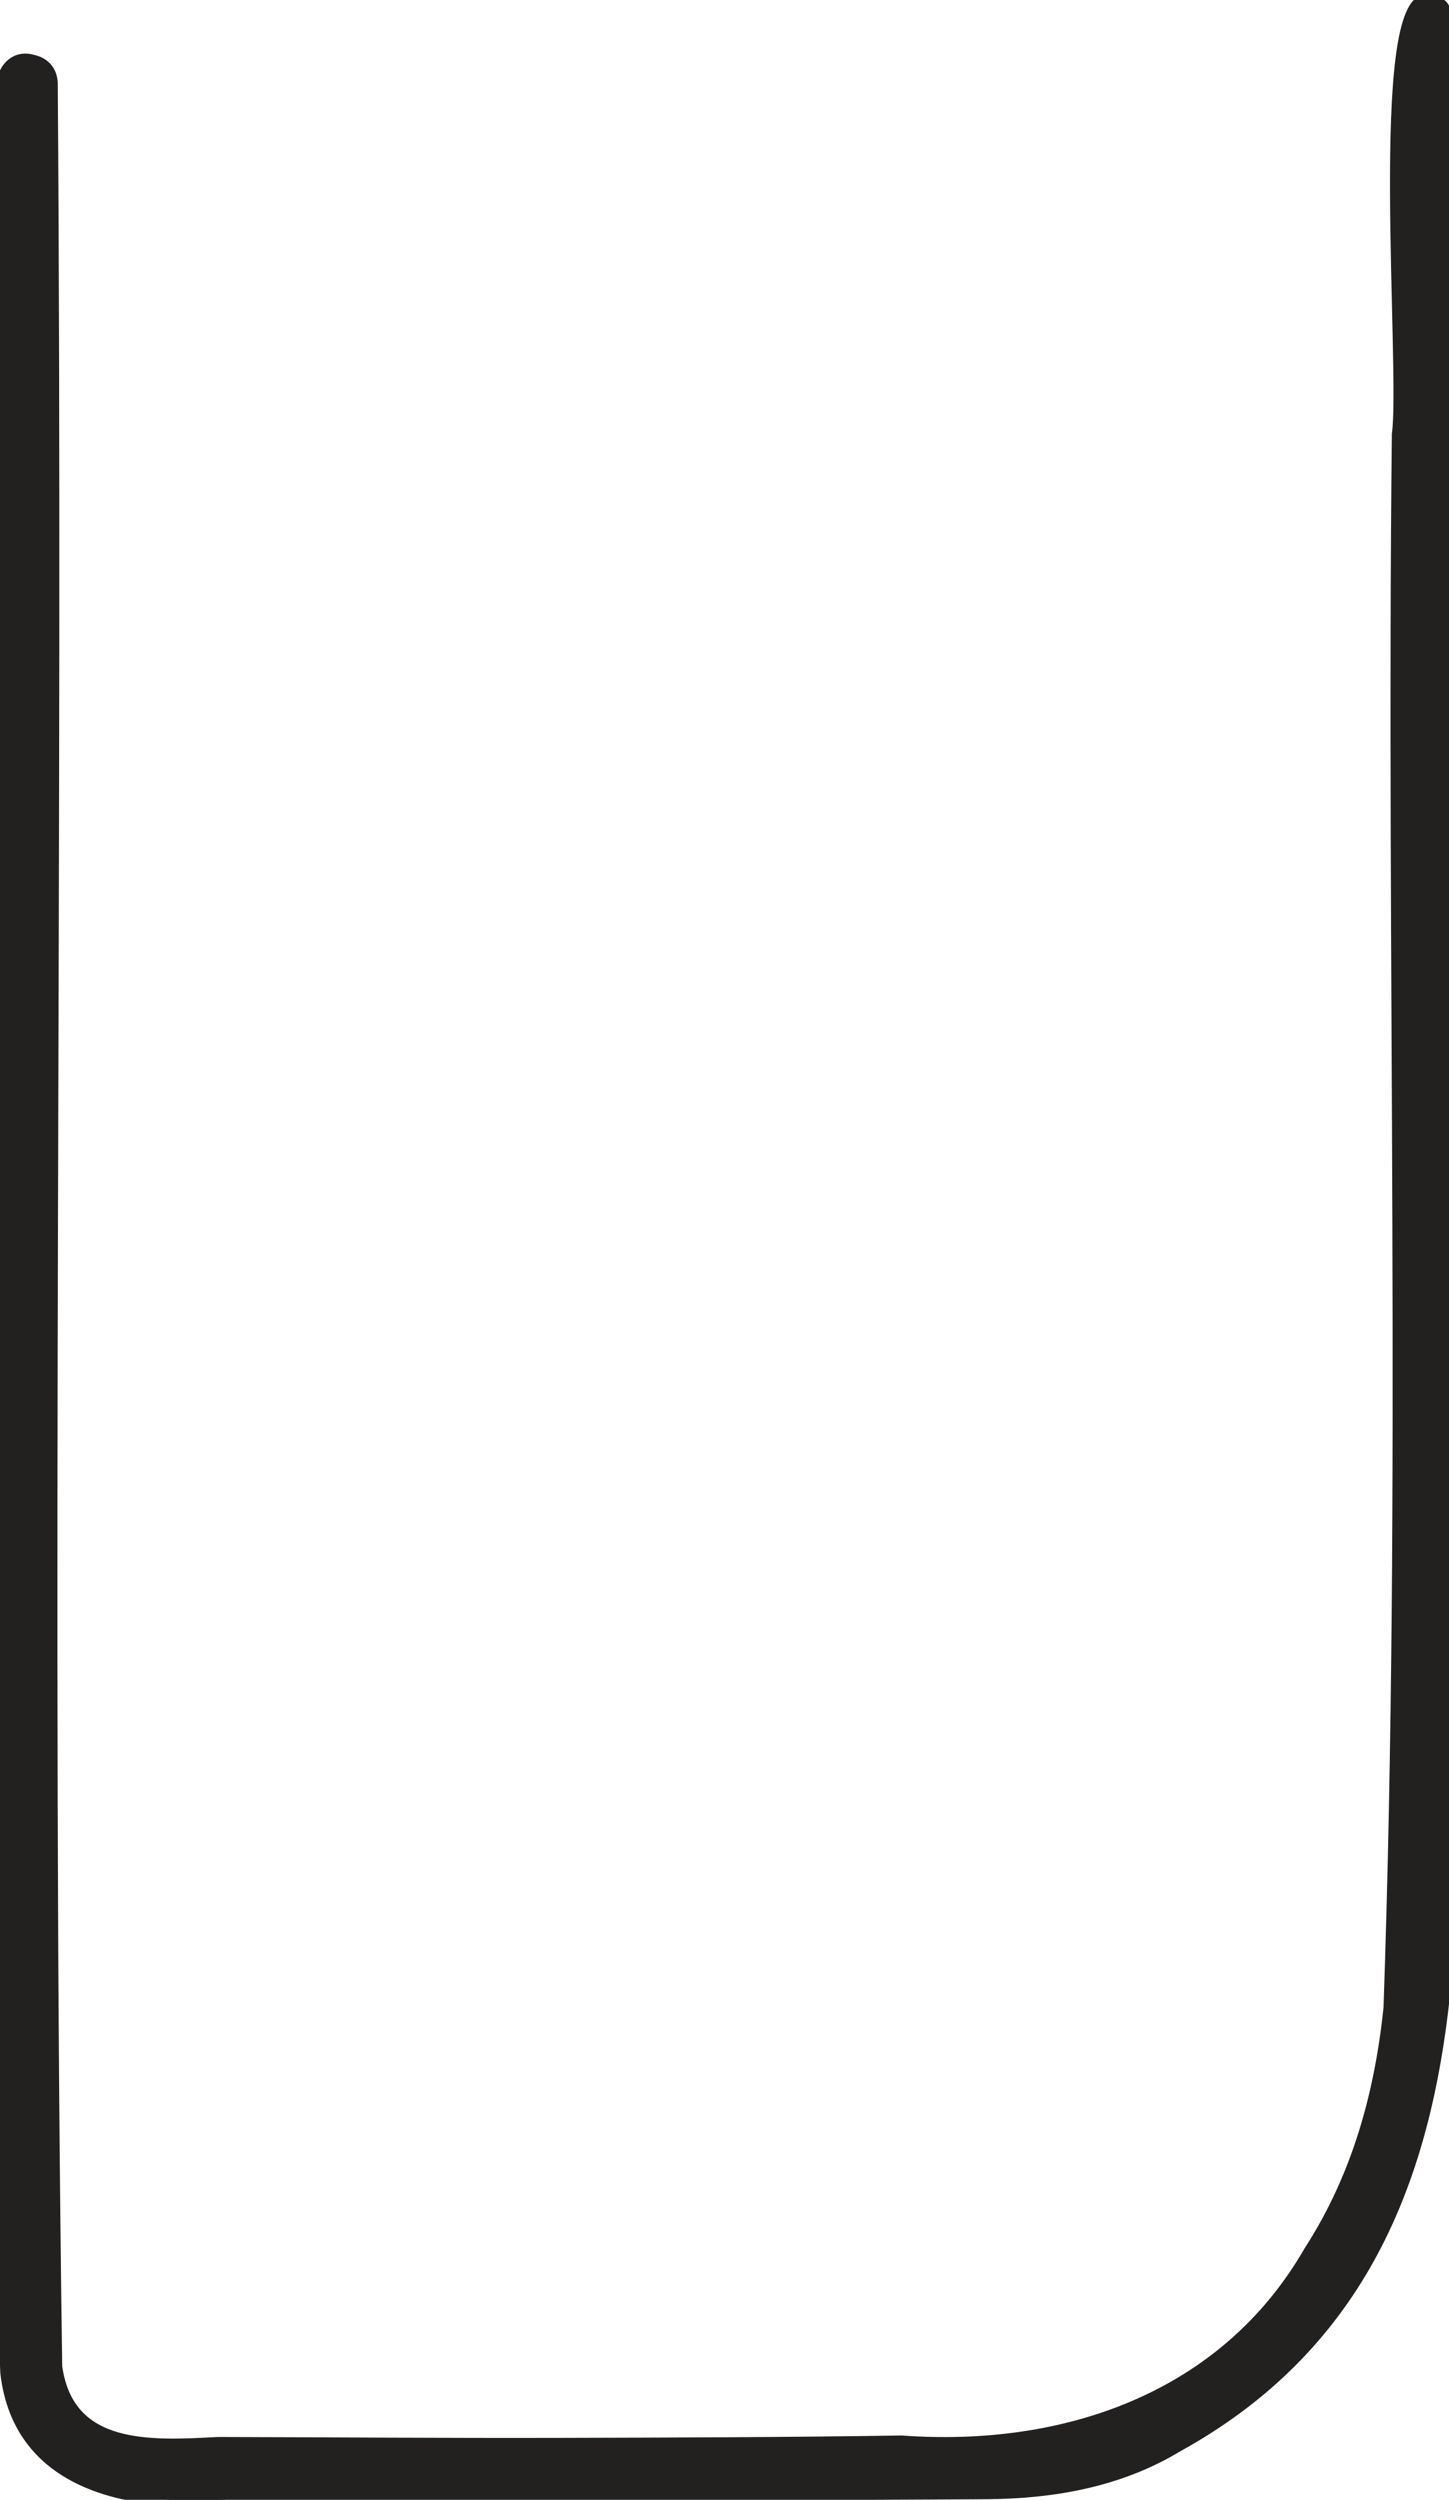 <?xml version="1.0" encoding="utf-8"?>
<svg version="1.1" xmlns="http://www.w3.org/2000/svg" xmlns:xlink="http://www.w3.org/1999/xlink" x="0px" y="0px"
	 viewBox="0 0 486.7 839.4" enable-background="new 0 0 486.7 839.4" xml:space="preserve" width="486.7px" height="839.4px">
<path id="QuarterRound" fill="#232020" stroke="#232020" stroke-width="4" stroke-miterlimit="10" d="M0.4,408.5C0.3,282.6,0.5,156.8,0.7,31C0,25,4,18.5,10.7,20.3c4,0.8,6.5,3.4,6.7,7.6c1.9,255.5-2.2,511.4,1.5,766.8
	c4,28.5,31.5,26.8,54.4,25.6c38.3,0.1,76.6,0.4,115,0.3c38.2-0.1,76.3-0.2,114.5-0.8c54.8,4,108.6-14.3,137.1-63.8
	c16.1-24.9,23.8-52.7,26.8-81.8c6.1-175.9,0.9-352.3,2.8-528.3c3-21.6-8-147.3,10.1-145.9c3.3,0.4,5.8,1.7,6.1,5.4
	c2.5,162.7,0.2,325.6,1.1,488.4c-4.6,114.3,28.6,261.4-91.4,327.6c-19.4,11.7-41.3,15.6-63.8,15.8c-84.8,0.4-169.6,0.9-254.4,2
	c-32.4,2.5-70.7-4-75.1-42.5c-5.4-129.1-0.3-258.9-2-388.3C0.2,408.5,0.3,408.5,0.4,408.5z"/>
</svg>
